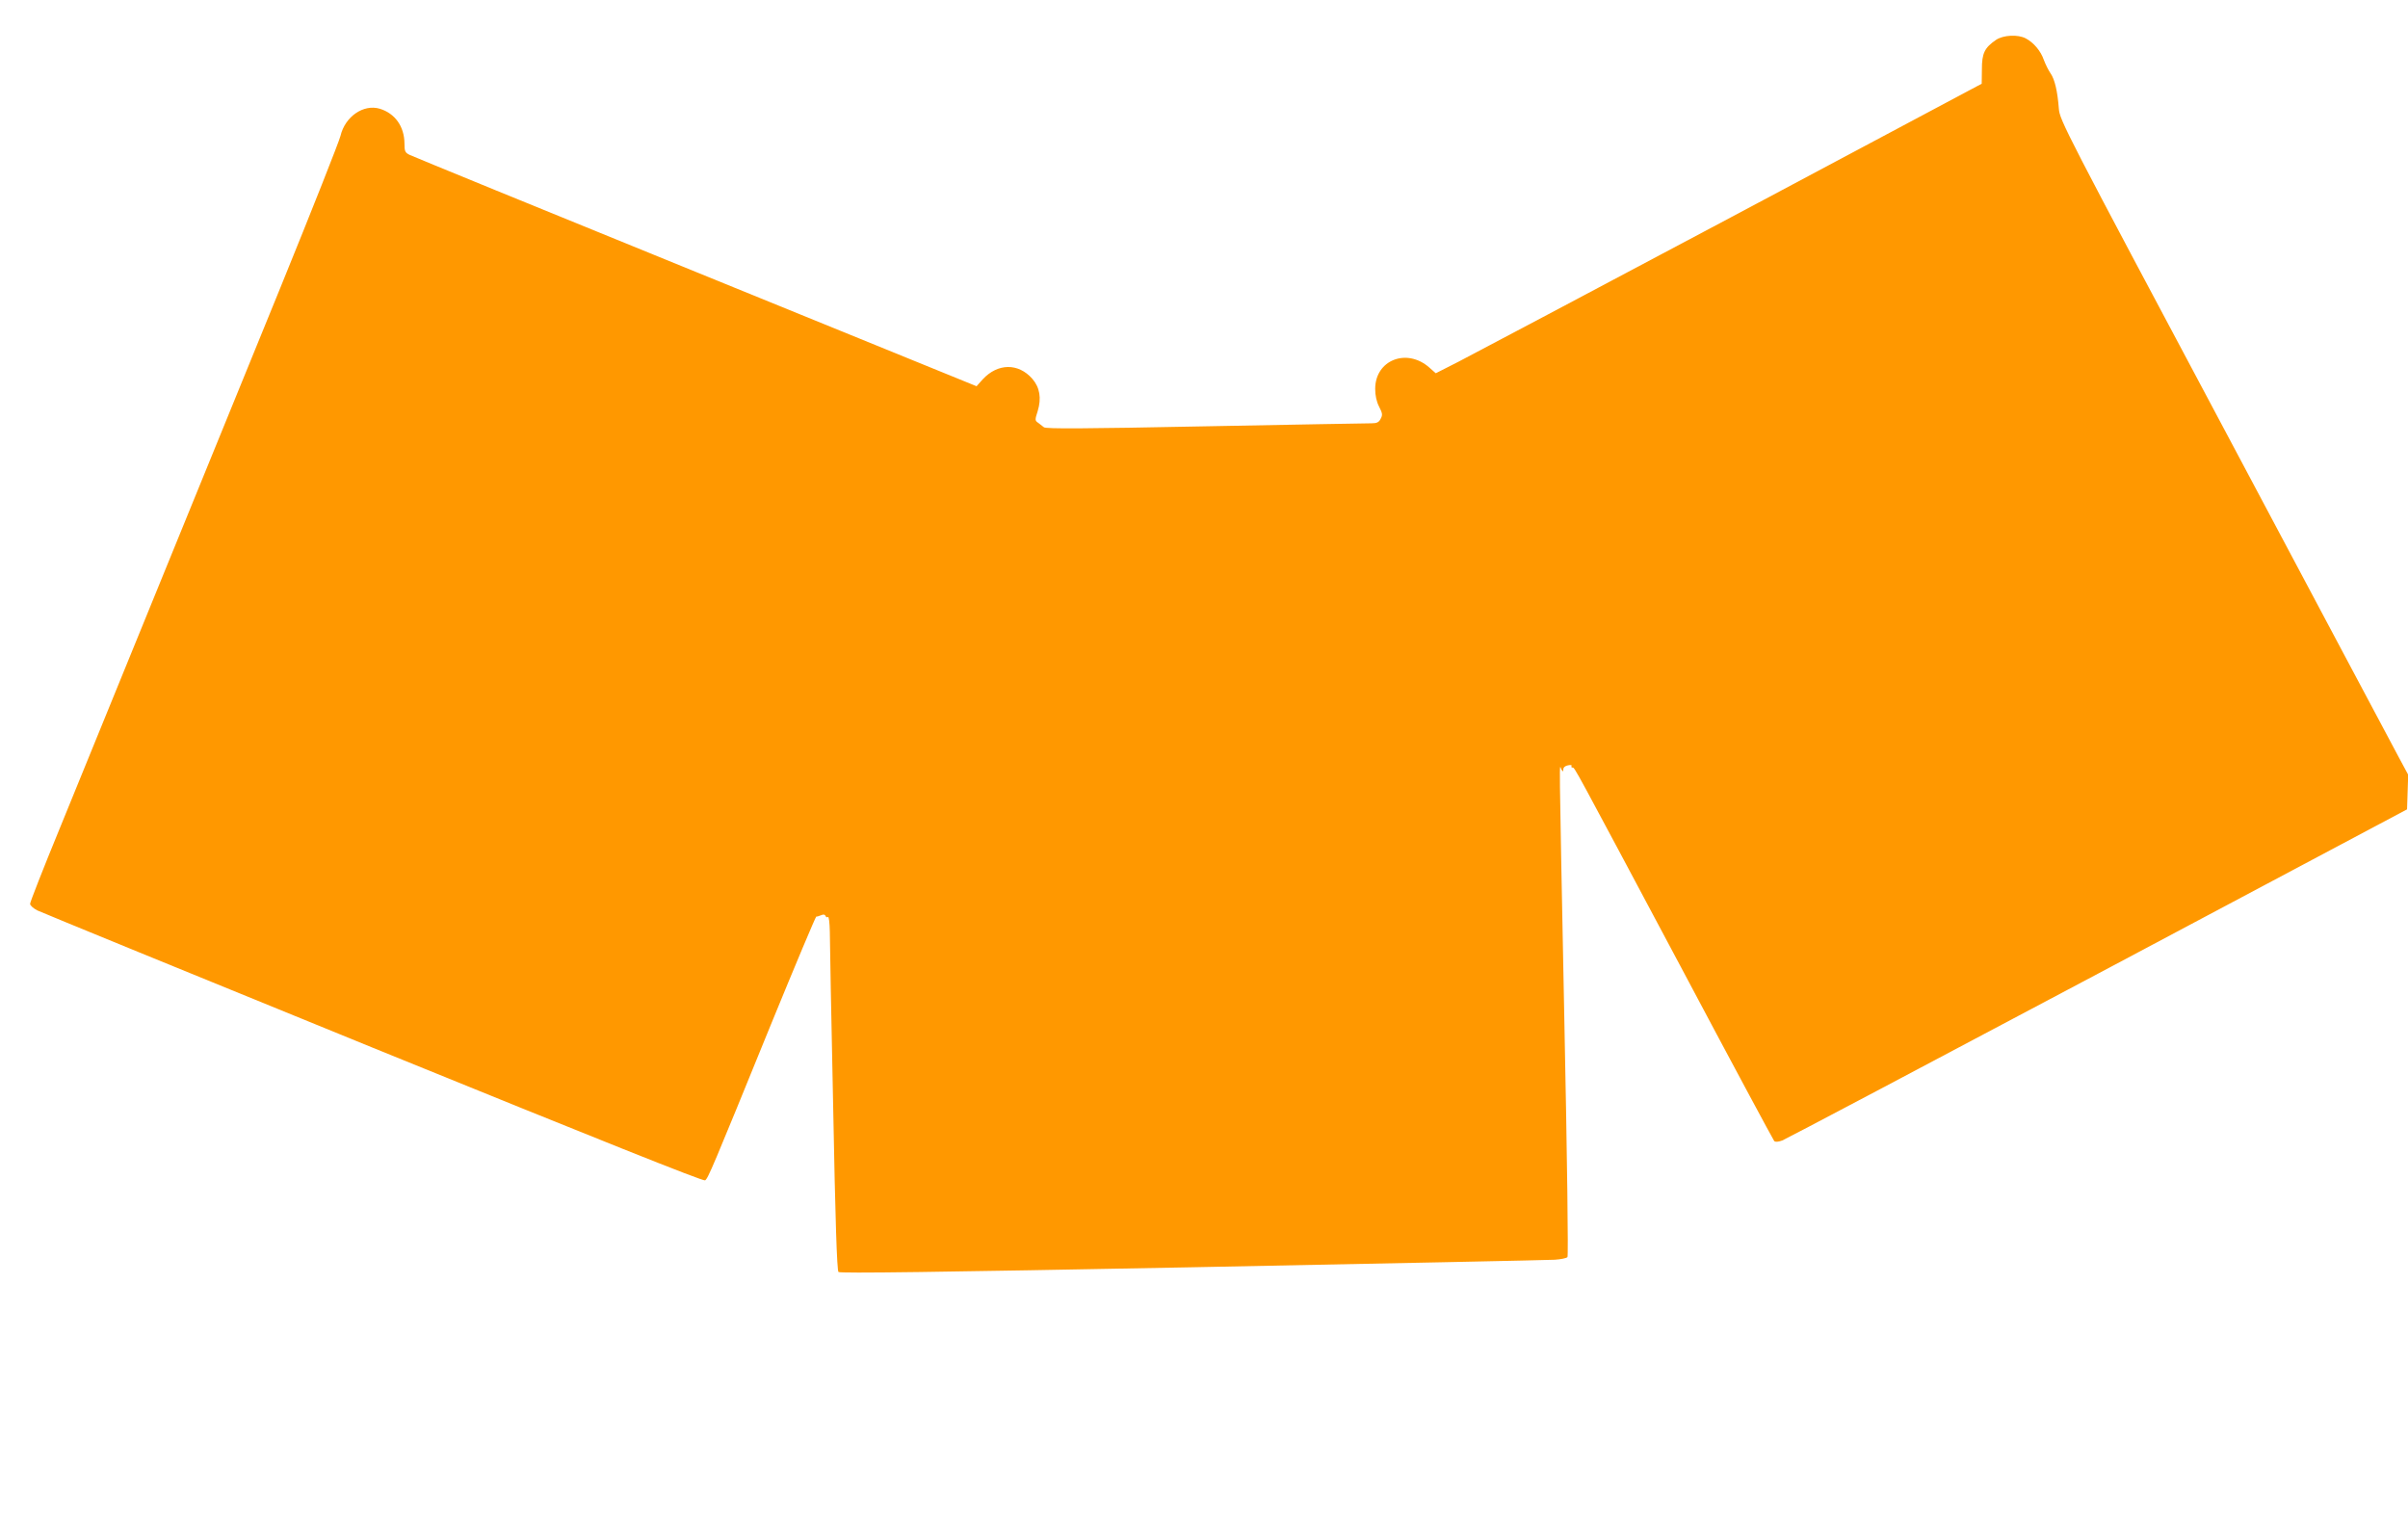 <?xml version="1.0" standalone="no"?>
<!DOCTYPE svg PUBLIC "-//W3C//DTD SVG 20010904//EN"
 "http://www.w3.org/TR/2001/REC-SVG-20010904/DTD/svg10.dtd">
<svg version="1.0" xmlns="http://www.w3.org/2000/svg"
 width="1280pt" height="808pt" viewBox="0 0 1280 808"
 preserveAspectRatio="xMidYMid meet">
<g transform="translate(0,808) scale(0.1,-0.1)"
fill="#ff9800" stroke="none">
<path d="M10610 7868 c-61 -42 -75 -71 -75 -156 l-1 -77 -1329 -708 c-732
-389 -1385 -735 -1451 -769 l-122 -62 -35 31 c-120 105 -287 39 -287 -114 0
-35 7 -68 21 -95 18 -35 19 -44 8 -64 -9 -19 -21 -24 -48 -24 -20 0 -417 -7
-882 -16 -652 -13 -850 -14 -860 -5 -8 6 -22 17 -31 24 -17 11 -17 16 -2 62
21 69 11 126 -29 172 -74 84 -183 83 -263 -3 l-33 -37 -1493 608 c-821 334
-1505 614 -1521 622 -24 12 -27 19 -27 61 -1 90 -50 159 -131 184 -87 26 -185
-42 -209 -144 -7 -29 -151 -393 -320 -808 -335 -821 -926 -2269 -1174 -2877
-86 -209 -156 -388 -156 -397 0 -9 17 -24 38 -35 20 -10 824 -339 1786 -731
1197 -487 1754 -710 1764 -704 16 11 35 55 351 831 129 315 237 572 240 571 3
-1 15 3 25 7 13 6 21 4 24 -3 2 -7 8 -10 13 -6 5 3 9 -30 10 -78 0 -46 8 -469
18 -940 11 -590 20 -861 28 -869 8 -8 519 -1 1879 25 1028 20 1895 38 1928 40
32 2 62 8 68 14 5 5 -1 501 -17 1283 -29 1479 -27 1328 -15 1309 8 -13 10 -13
10 1 0 10 11 19 25 21 13 3 22 1 19 -3 -3 -5 -1 -9 5 -9 12 0 -3 26 576 -1060
267 -503 491 -919 496 -925 6 -6 21 -5 43 3 18 7 773 406 1677 886 l1644 874
3 92 3 92 -49 91 c-27 51 -444 833 -926 1740 -851 1597 -878 1649 -882 1710
-7 92 -22 156 -44 187 -11 16 -27 48 -36 72 -16 47 -54 92 -96 114 -42 22
-119 18 -158 -8z"/>
</g>
</svg>
